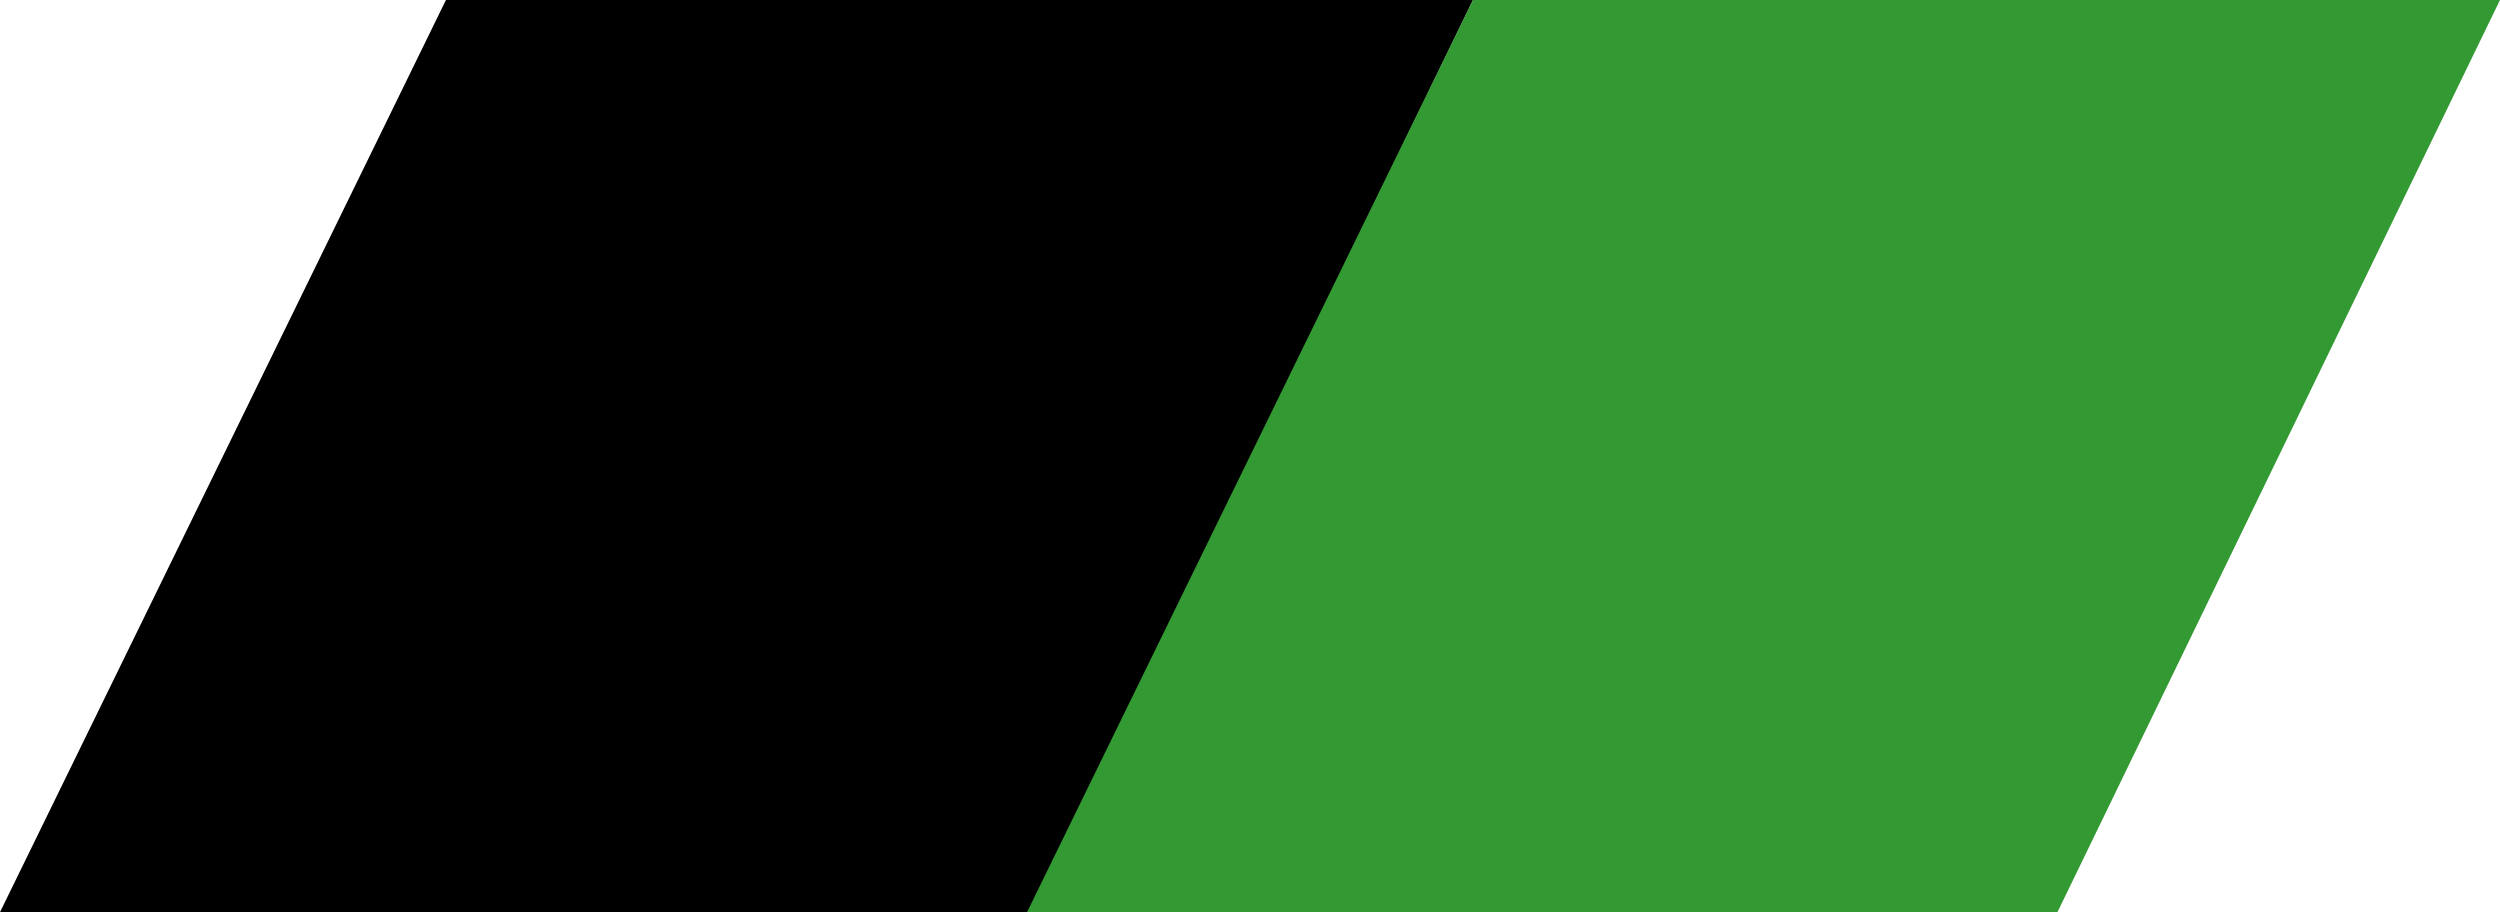 <?xml version="1.0" encoding="utf-8"?>
<!-- Generator: Adobe Illustrator 27.0.0, SVG Export Plug-In . SVG Version: 6.00 Build 0)  -->
<svg version="1.1" id="Layer_1" xmlns="http://www.w3.org/2000/svg" xmlns:xlink="http://www.w3.org/1999/xlink" x="0px" y="0px"
	 viewBox="0 0 148 54" style="enable-background:new 0 0 148 54;" xml:space="preserve">
<style type="text/css">
	.st0{fill:#339933;}
</style>
<g>
	<polygon points="26.4,0 0,54 61,54 87.2,0 	"/>
	<polygon class="st0" points="87.2,0 60.8,54 121.8,54 148,0 	"/>
</g>
</svg>
